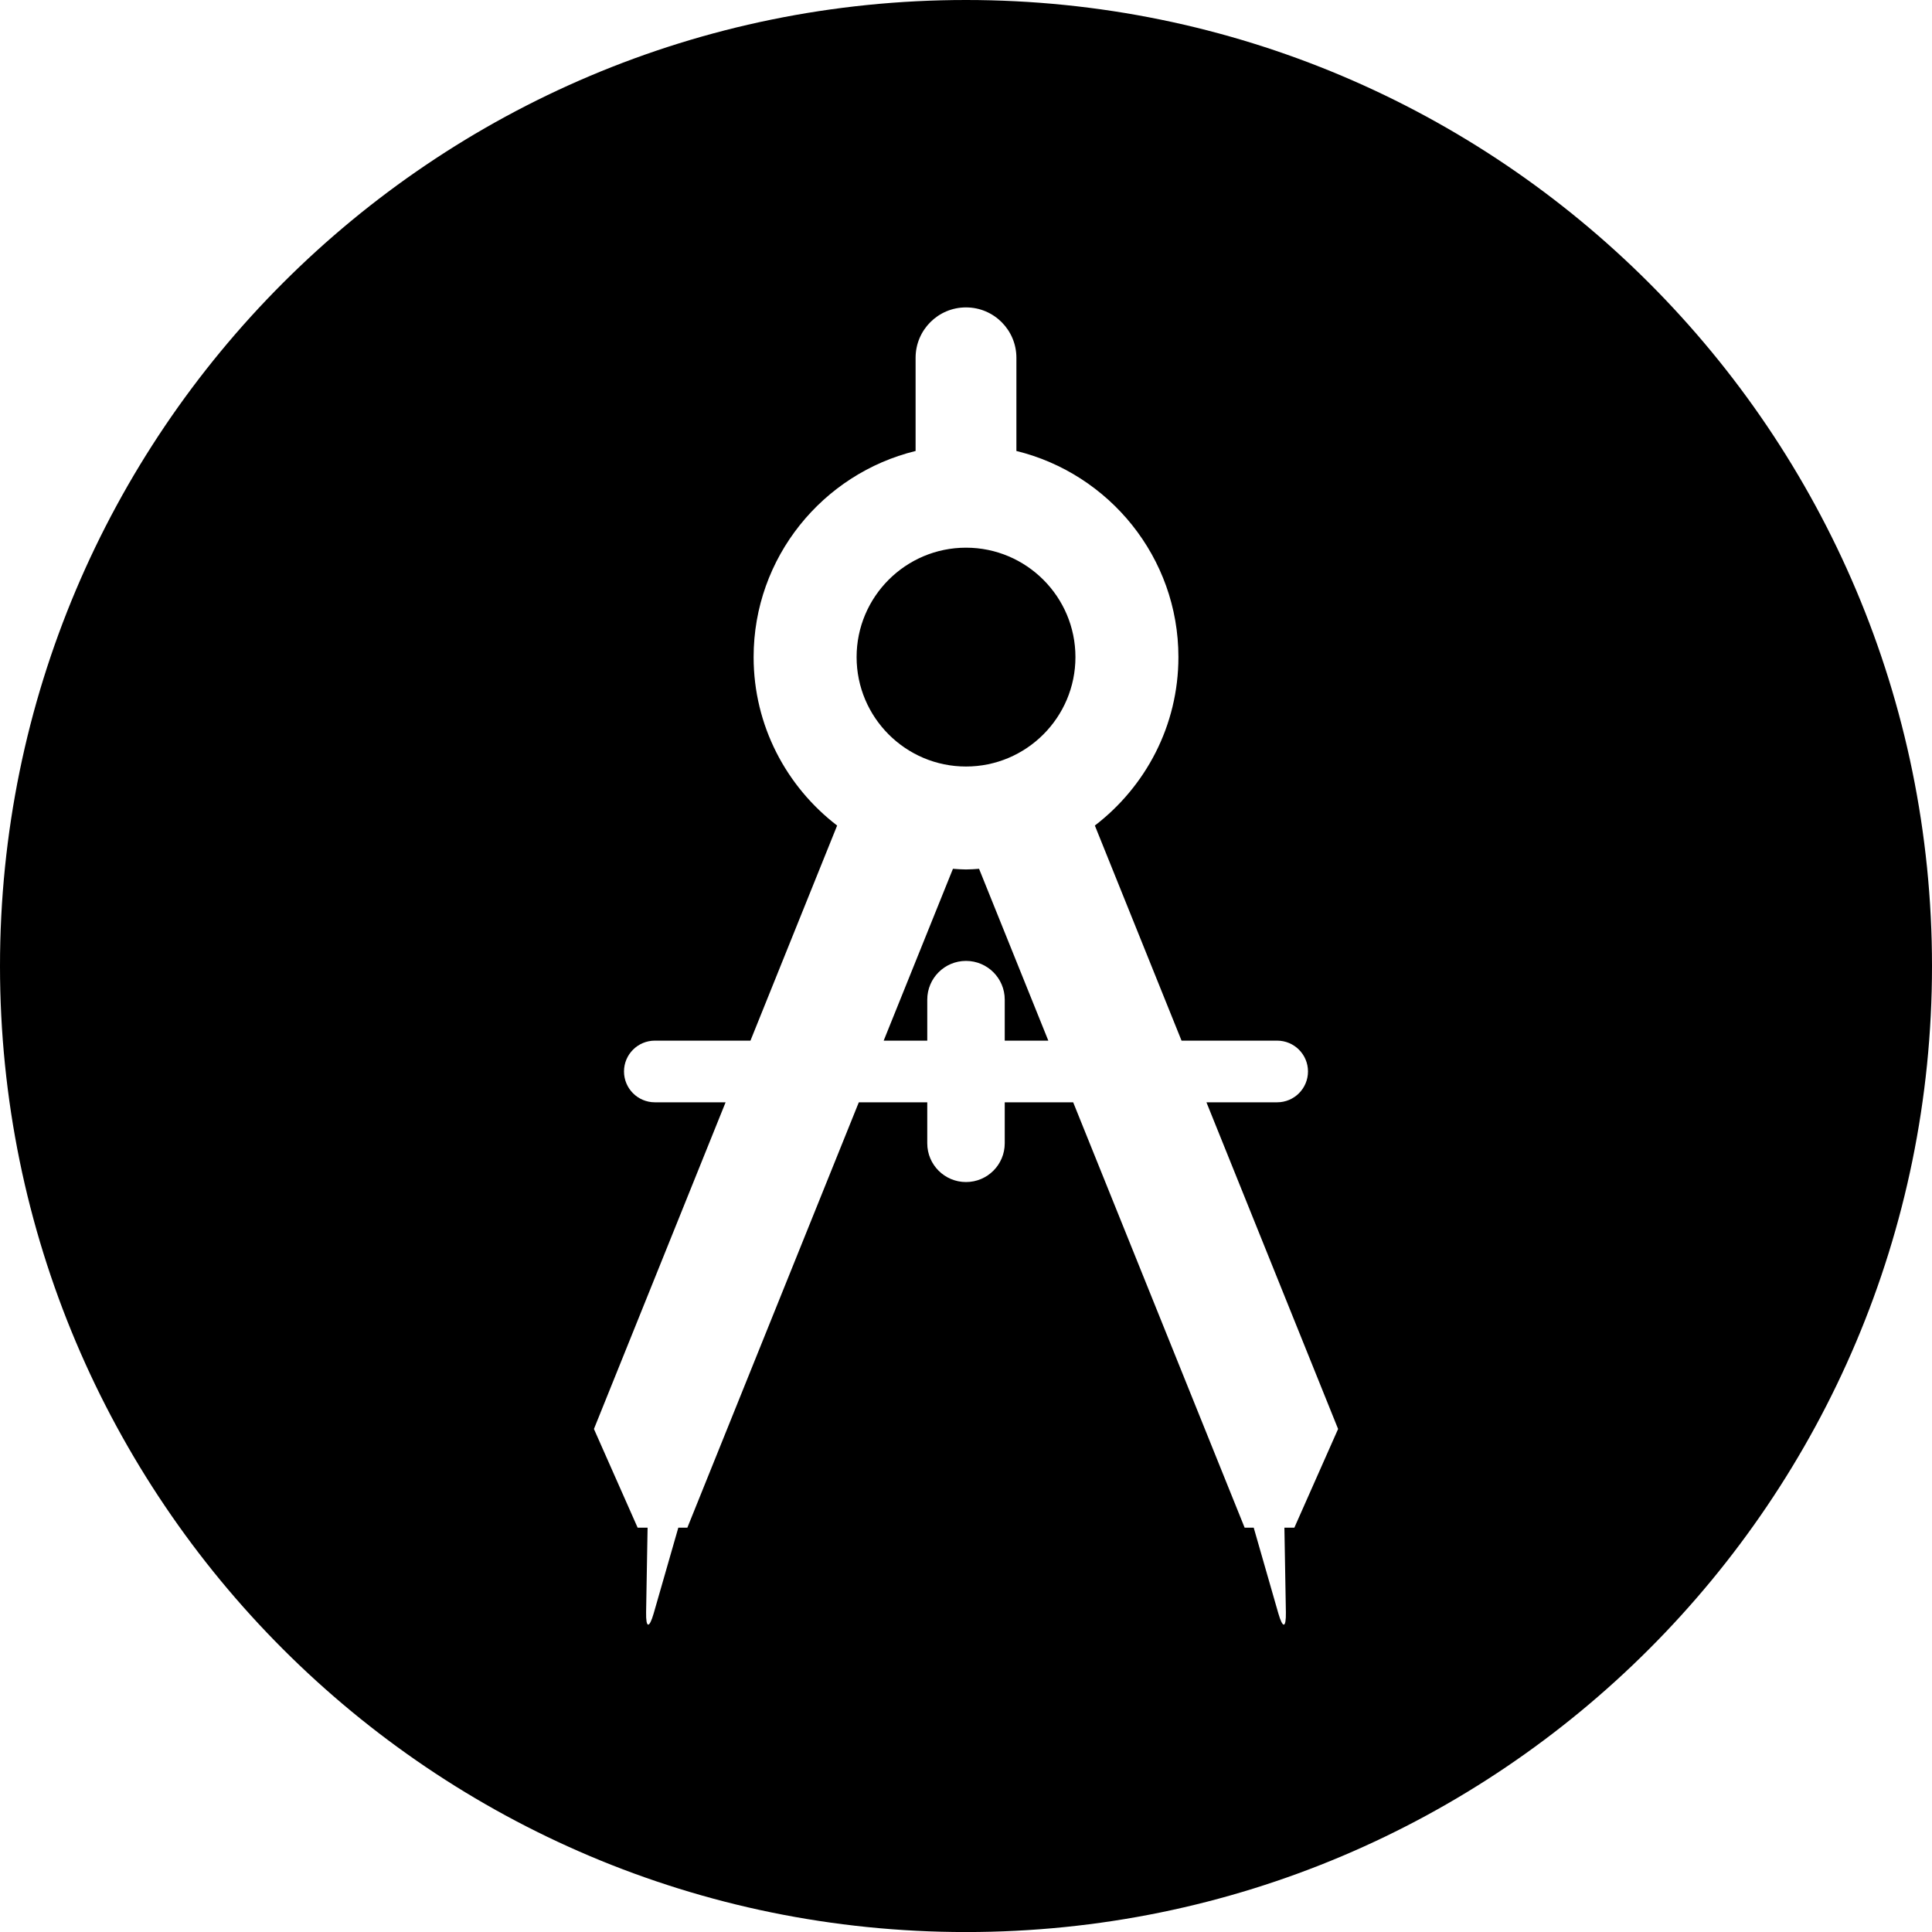 <svg xmlns="http://www.w3.org/2000/svg" viewBox="0, 0, 47.03, 47.03" id="icon--compass" class="icon card--service__icon" aria-labelledby="icon-compass-title"><title id="icon-compass-title">Icon of a compass</title>  <path d="M23.515 0C36.502 0 47.03 10.529 47.03 23.516c0 12.987-10.528 23.515-23.515 23.515S0 36.503 0 23.516 10.528 0 23.515 0zm0 7.483c-.678 0-1.227.549-1.227 1.227v2.268c-2.26.553-3.943 2.59-3.943 5.017 0 1.671.8 3.155 2.033 4.101l-2.11 5.236h-2.327c-.415 0-.751.336-.751.75 0 .415.336.751.751.751h1.722l-3.205 7.952 1.064 2.403h.242l-.036 2.058c-.007.392.076.404.185.027l.599-2.085h.22l4.174-10.355h1.666v.998c0 .521.422.943.943.943.521 0 .943-.422.943-.943v-.998h1.666l4.174 10.355h.221l.599 2.085c.108.377.191.365.184-.027l-.036-2.058h.242l1.065-2.403-3.205-7.952h1.721c.415 0 .751-.336.751-.751 0-.414-.336-.75-.751-.75h-2.327l-2.11-5.236c1.233-.946 2.034-2.43 2.034-4.101 0-2.427-1.685-4.464-3.944-5.017V8.71c0-.678-.549-1.227-1.227-1.227zm.318 13.666l1.686 4.183h-1.061v-.998c0-.521-.422-.943-.943-.943-.521 0-.943.422-.943.943v.998h-1.061l1.686-4.183c.106.007.211.016.318.016.108 0 .213-.009.318-.016zm-.318-7.817c1.469 0 2.664 1.194 2.664 2.663 0 1.469-1.195 2.664-2.664 2.664s-2.663-1.195-2.663-2.664 1.194-2.663 2.663-2.663z"></path></svg>